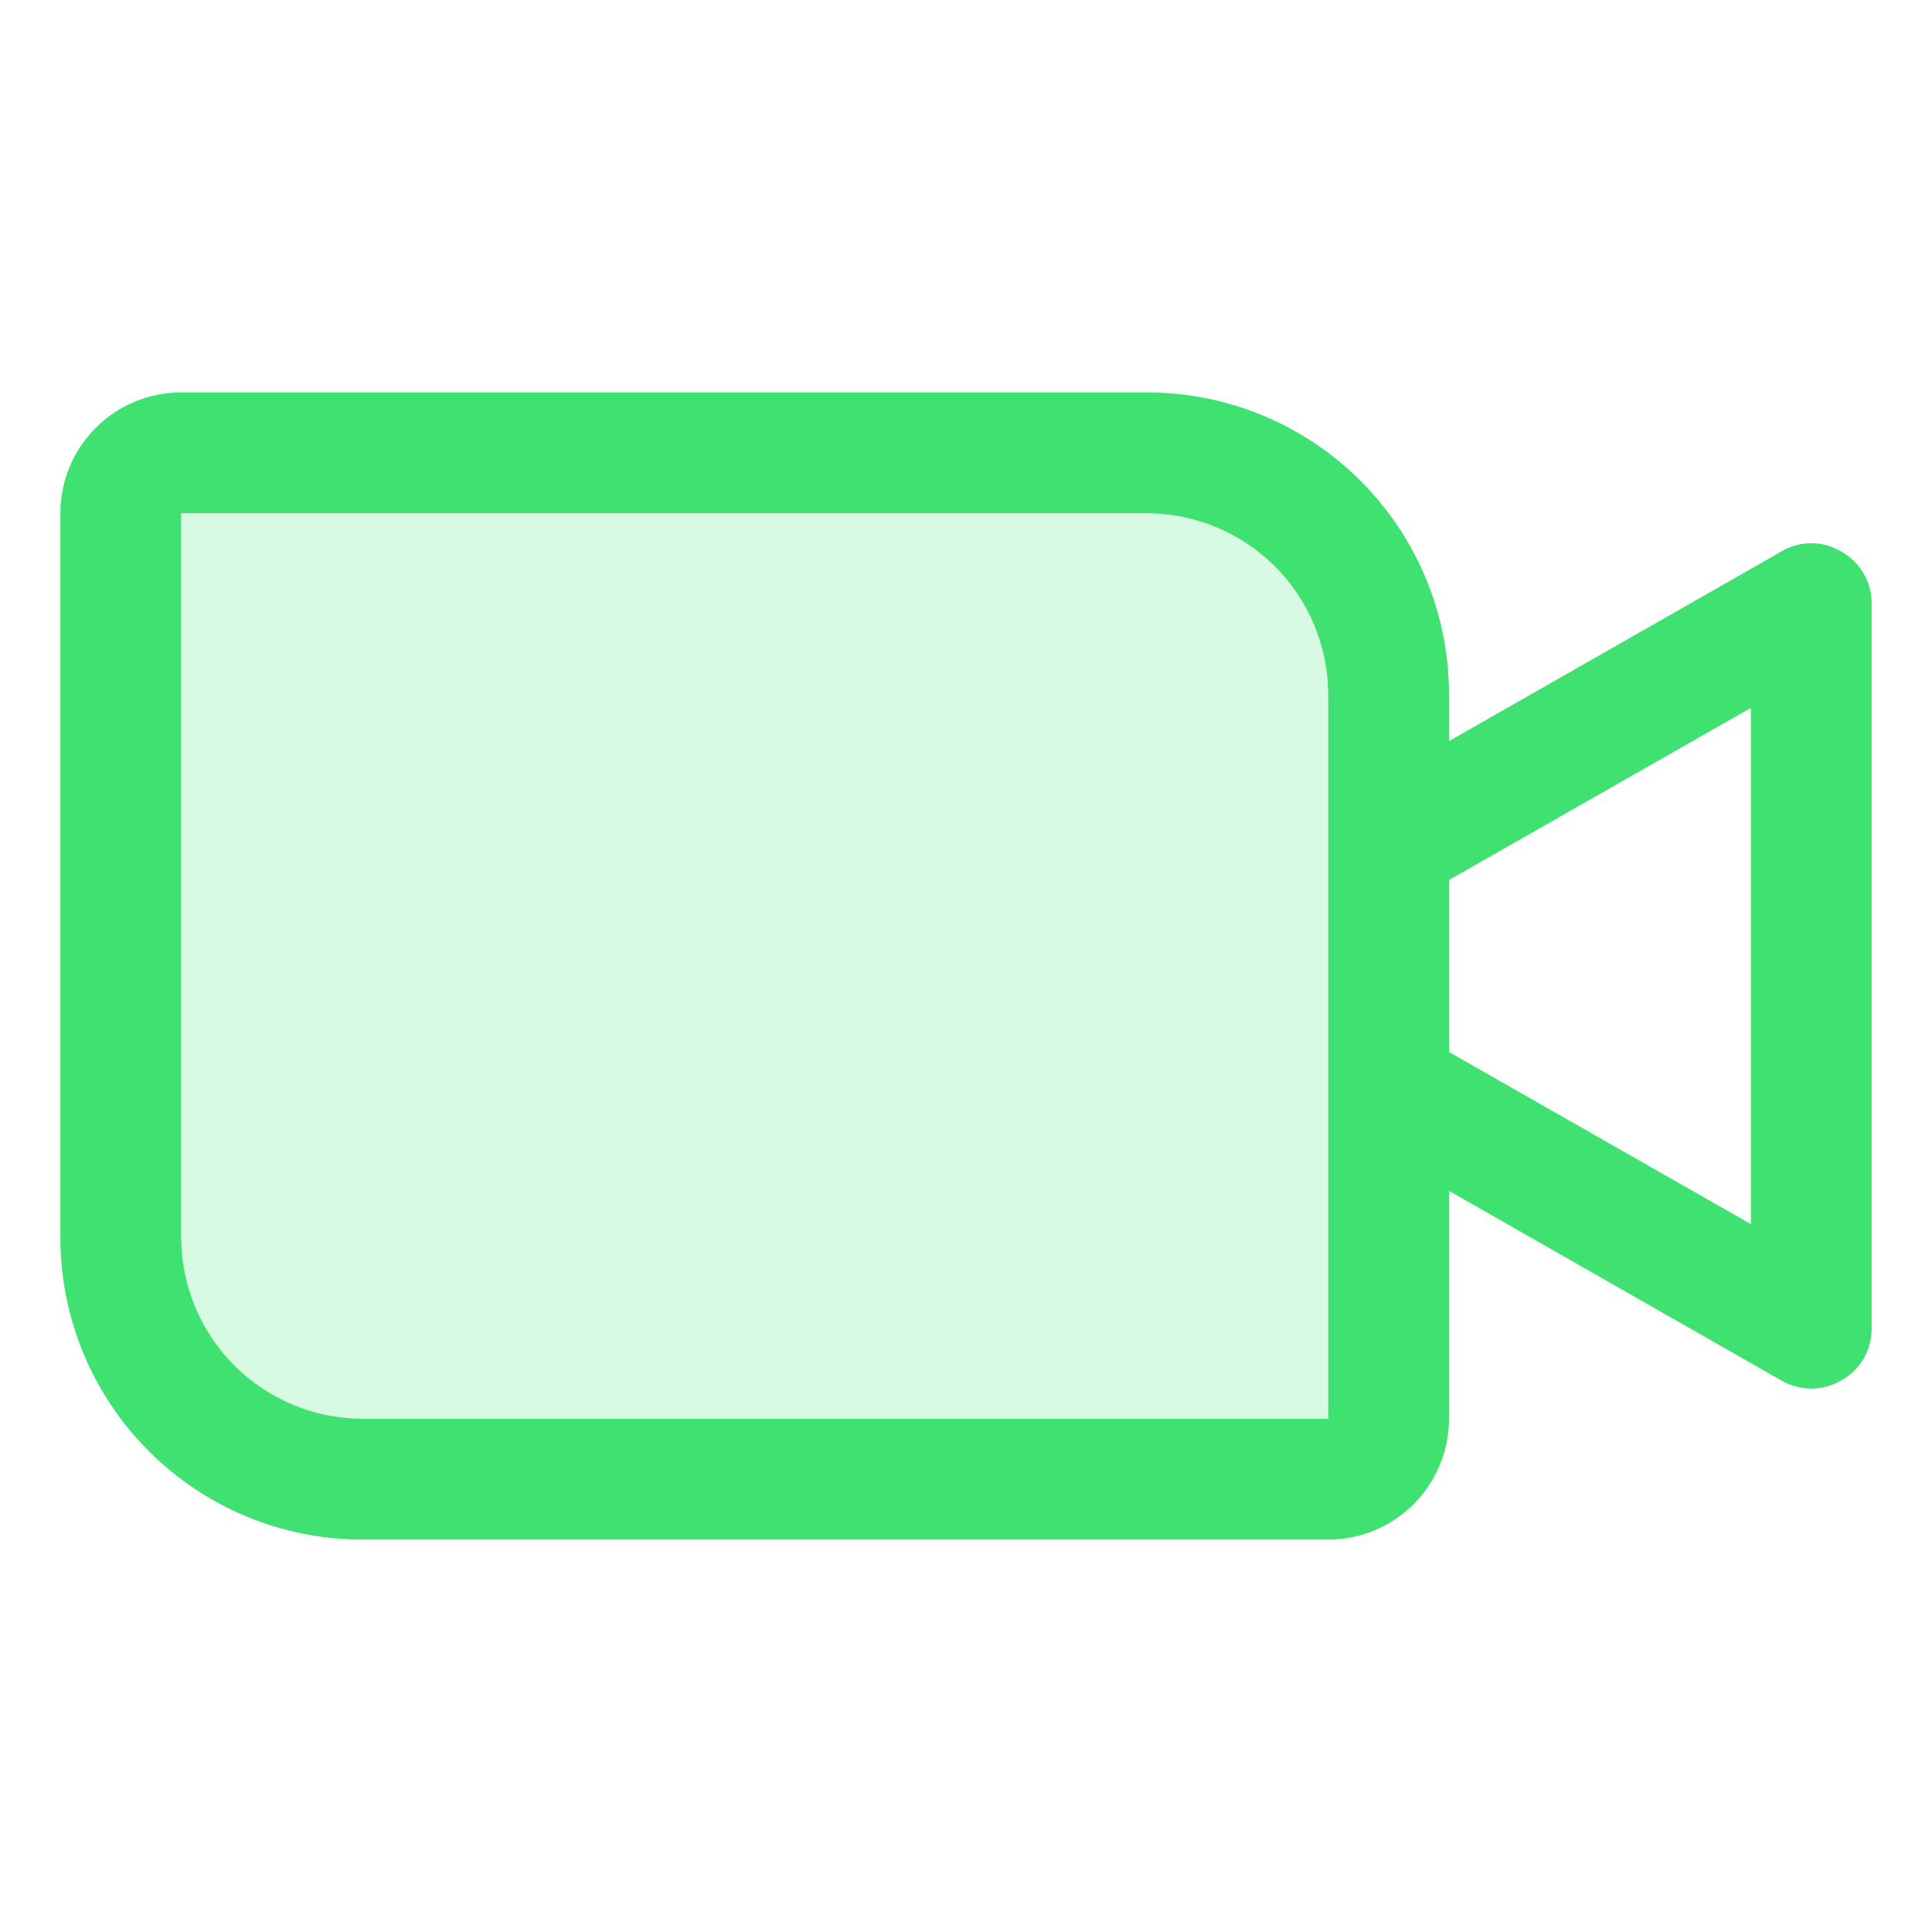 <svg xmlns="http://www.w3.org/2000/svg" fill="none" viewBox="0 0 48 48" height="48" width="48">
<path fill="#3FE171" d="M4.5 11.25H28.5C30.091 11.25 31.617 11.882 32.743 13.007C33.868 14.133 34.5 15.659 34.5 17.25V35.25C34.5 35.648 34.342 36.029 34.061 36.311C33.779 36.592 33.398 36.75 33 36.75H9C7.409 36.75 5.883 36.118 4.757 34.993C3.632 33.867 3 32.341 3 30.75V12.75C3 12.352 3.158 11.971 3.439 11.689C3.721 11.408 4.102 11.25 4.5 11.25Z" opacity="0.2"></path>
<path fill="#3FE171" d="M45.75 13.706C45.524 13.569 45.264 13.496 45 13.496C44.736 13.496 44.476 13.569 44.25 13.706L36 18.413V17.25C36 16.265 35.806 15.29 35.429 14.38C35.052 13.47 34.5 12.643 33.803 11.947C33.107 11.25 32.28 10.698 31.37 10.321C30.46 9.944 29.485 9.75 28.5 9.75H4.5C3.704 9.75 2.941 10.066 2.379 10.629C1.816 11.191 1.5 11.954 1.5 12.75V30.75C1.5 32.739 2.29 34.647 3.697 36.053C4.393 36.75 5.22 37.302 6.13 37.679C7.04 38.056 8.015 38.25 9 38.25H33C33.796 38.25 34.559 37.934 35.121 37.371C35.684 36.809 36 36.046 36 35.25V29.587L44.25 34.294C44.478 34.425 44.737 34.496 45 34.5C45.264 34.498 45.523 34.427 45.75 34.294C45.98 34.166 46.171 33.978 46.303 33.75C46.435 33.522 46.503 33.263 46.5 33V15C46.503 14.737 46.435 14.478 46.303 14.25C46.171 14.022 45.98 13.835 45.75 13.706ZM33 35.25H9C7.808 35.245 6.666 34.769 5.823 33.926C4.981 33.084 4.505 31.942 4.5 30.75V12.75H28.5C29.692 12.755 30.834 13.231 31.677 14.073C32.519 14.916 32.995 16.058 33 17.25V35.25ZM43.5 30.413L36 26.137V21.863L43.5 17.587V30.413Z"></path>
</svg>
